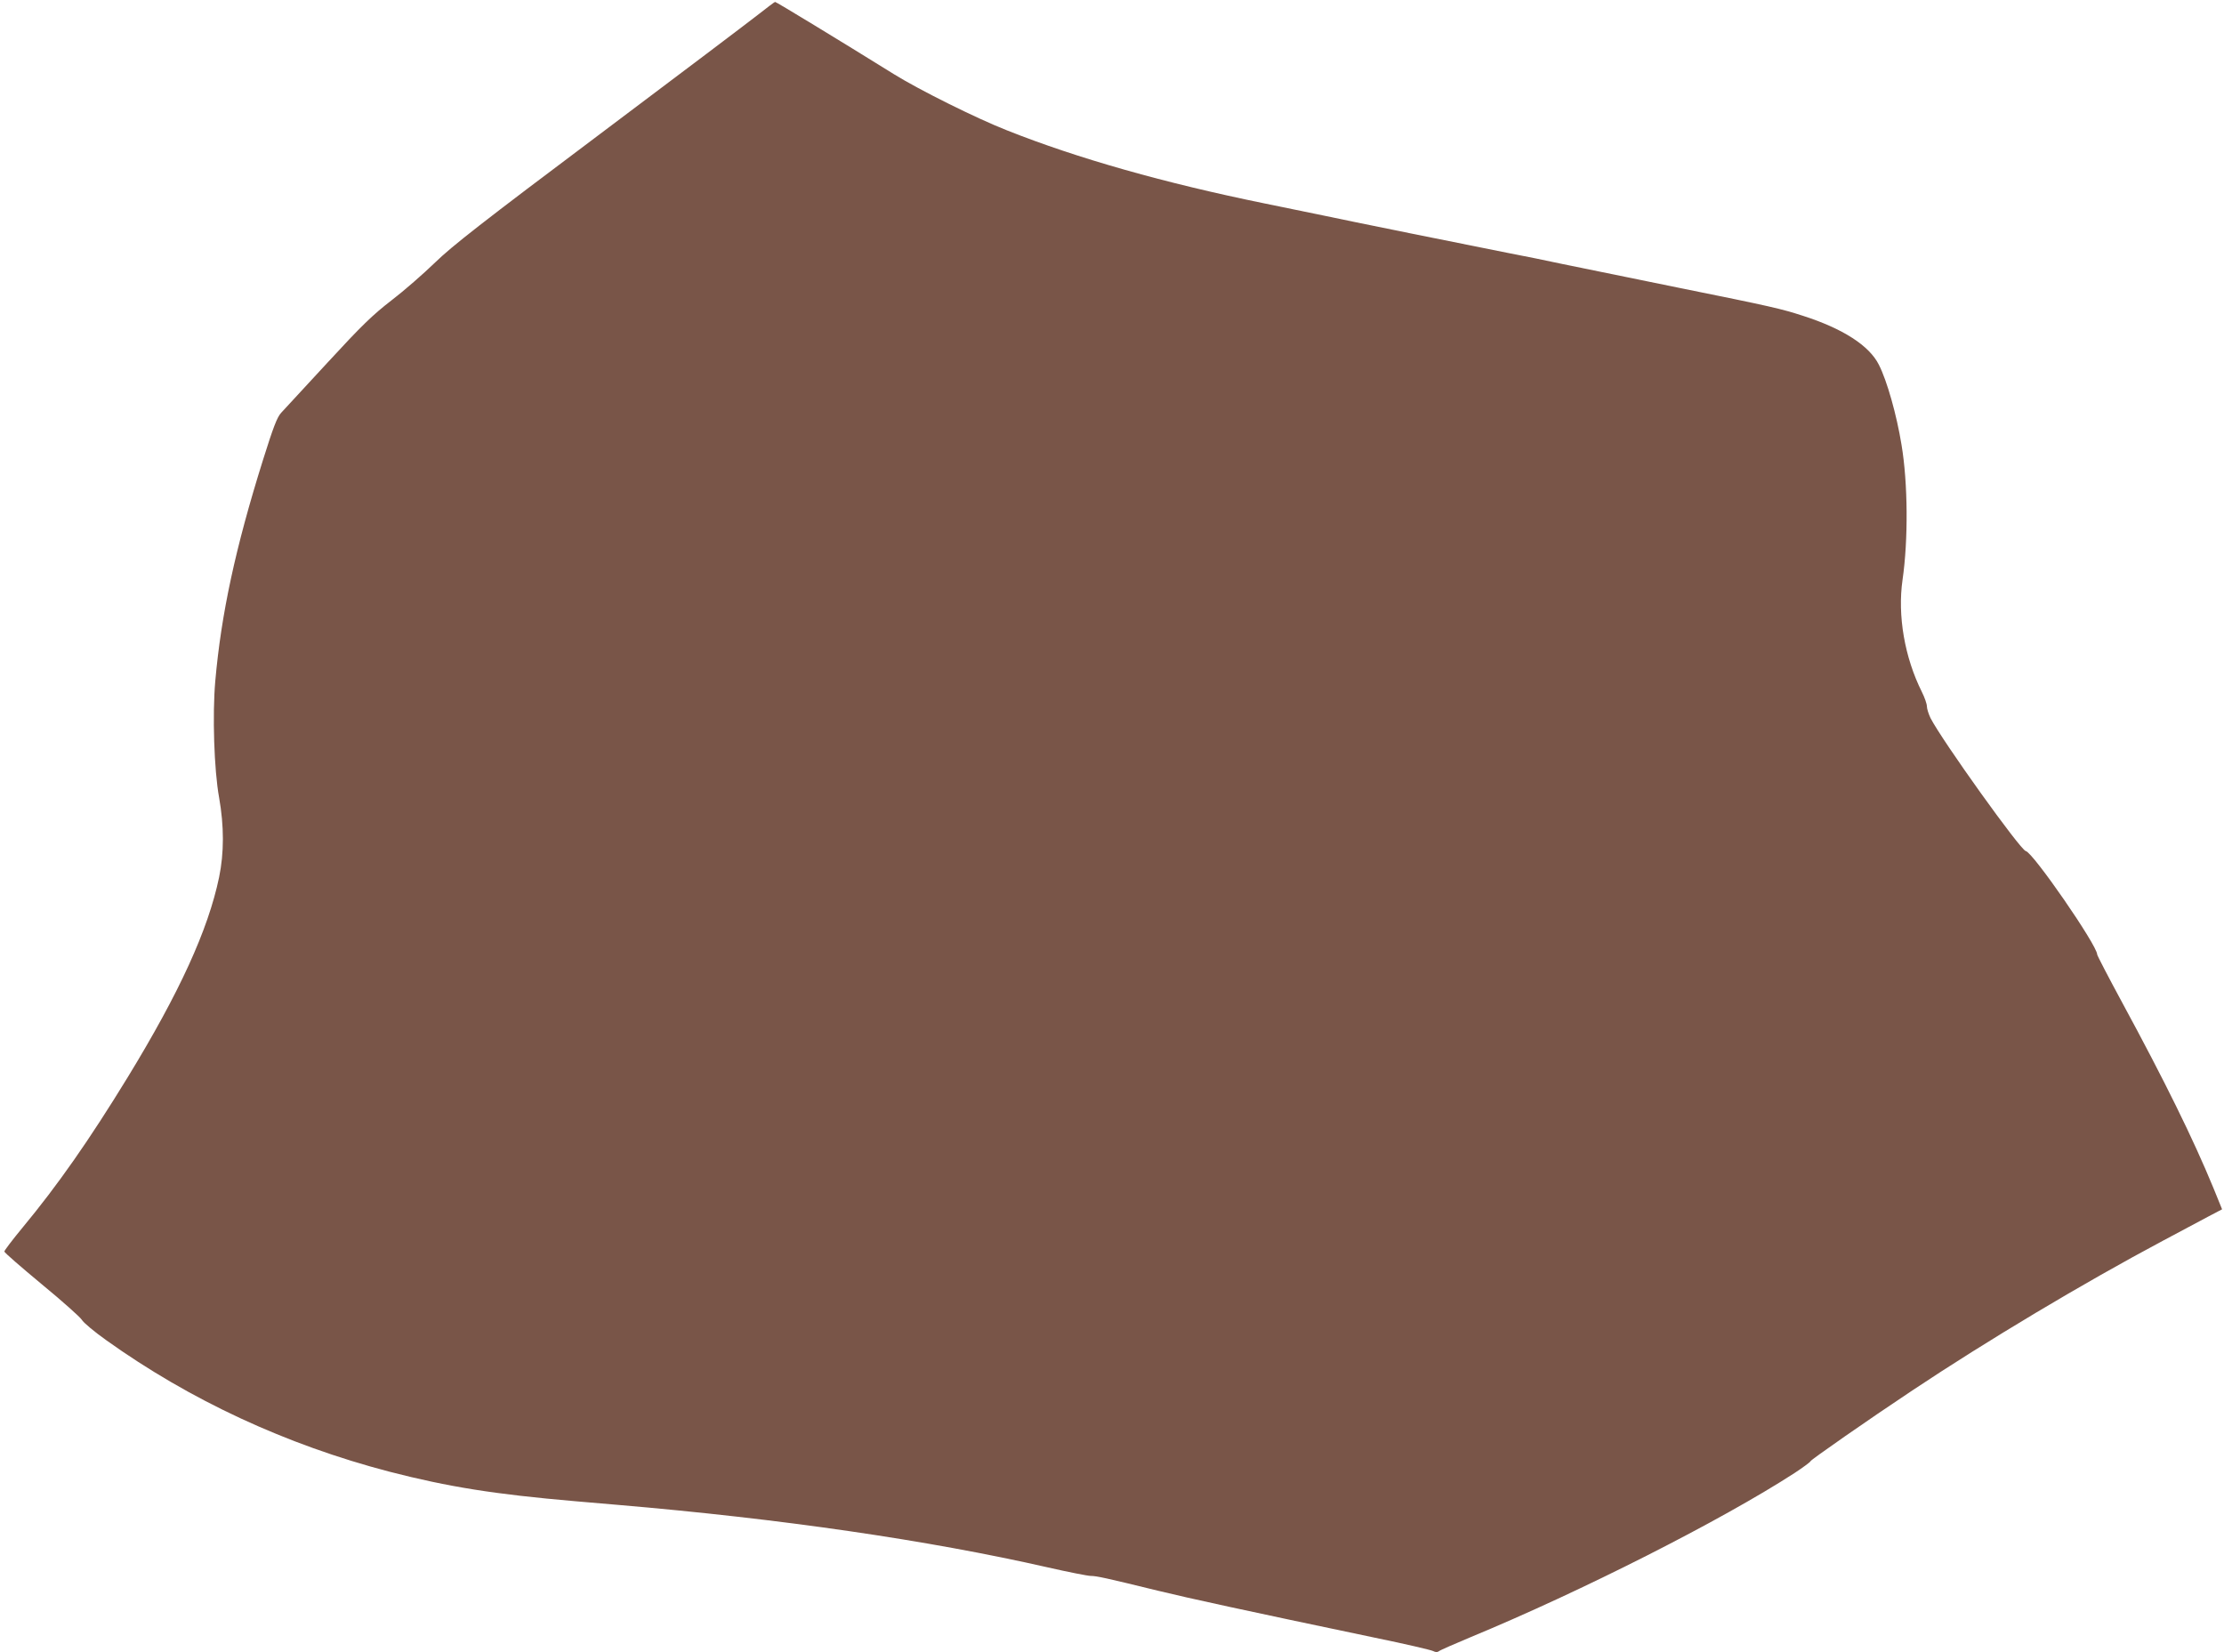 <?xml version="1.0" standalone="no"?>
<!DOCTYPE svg PUBLIC "-//W3C//DTD SVG 20010904//EN"
 "http://www.w3.org/TR/2001/REC-SVG-20010904/DTD/svg10.dtd">
<svg version="1.0" xmlns="http://www.w3.org/2000/svg"
 width="1280pt" height="951pt" viewBox="0 0 1280 951"
 preserveAspectRatio="xMidYMid meet">
<g transform="translate(0,951) scale(0.1,-0.1)"
fill="#795548" stroke="none">
<path d="M4370 9431 c-47 -37 -458 -348 -915 -691 -681 -511 -852 -645 -950
-740 -66 -64 -179 -163 -251 -218 -110 -85 -172 -145 -370 -360 -130 -141
-250 -271 -266 -288 -23 -25 -45 -82 -104 -270 -160 -510 -241 -889 -275
-1274 -17 -193 -7 -511 22 -670 29 -165 29 -318 0 -459 -63 -303 -229 -665
-526 -1151 -221 -361 -402 -620 -605 -865 -58 -70 -105 -132 -105 -138 0 -6
97 -90 215 -188 118 -97 222 -190 231 -205 8 -15 71 -68 140 -117 484 -346
1036 -602 1630 -757 341 -88 606 -130 1069 -170 69 -6 179 -15 245 -21 940
-80 1786 -203 2476 -360 119 -27 230 -49 247 -49 33 0 88 -12 386 -85 176 -43
497 -113 1251 -271 171 -35 320 -70 332 -76 16 -8 26 -8 35 -1 7 6 90 42 183
81 640 265 1441 671 1863 944 50 33 92 64 92 68 0 7 331 238 587 408 431 287
981 616 1443 862 96 51 212 113 257 137 l82 43 -50 123 c-118 286 -280 615
-525 1067 -79 146 -144 271 -144 277 0 52 -370 588 -411 595 -30 5 -481 635
-548 765 -11 23 -21 54 -21 68 0 14 -13 51 -29 83 -99 198 -141 439 -111 646
33 228 31 556 -6 776 -28 173 -84 370 -130 460 -55 111 -208 209 -439 283
-124 40 -174 52 -719 162 -281 57 -578 118 -661 135 -82 18 -226 47 -320 65
-164 32 -979 197 -1060 215 -22 5 -173 36 -336 69 -574 117 -1077 259 -1484
421 -178 70 -505 233 -650 323 -312 194 -679 417 -684 416 -3 0 -44 -31 -91
-68z"/>
</g>
</svg>
